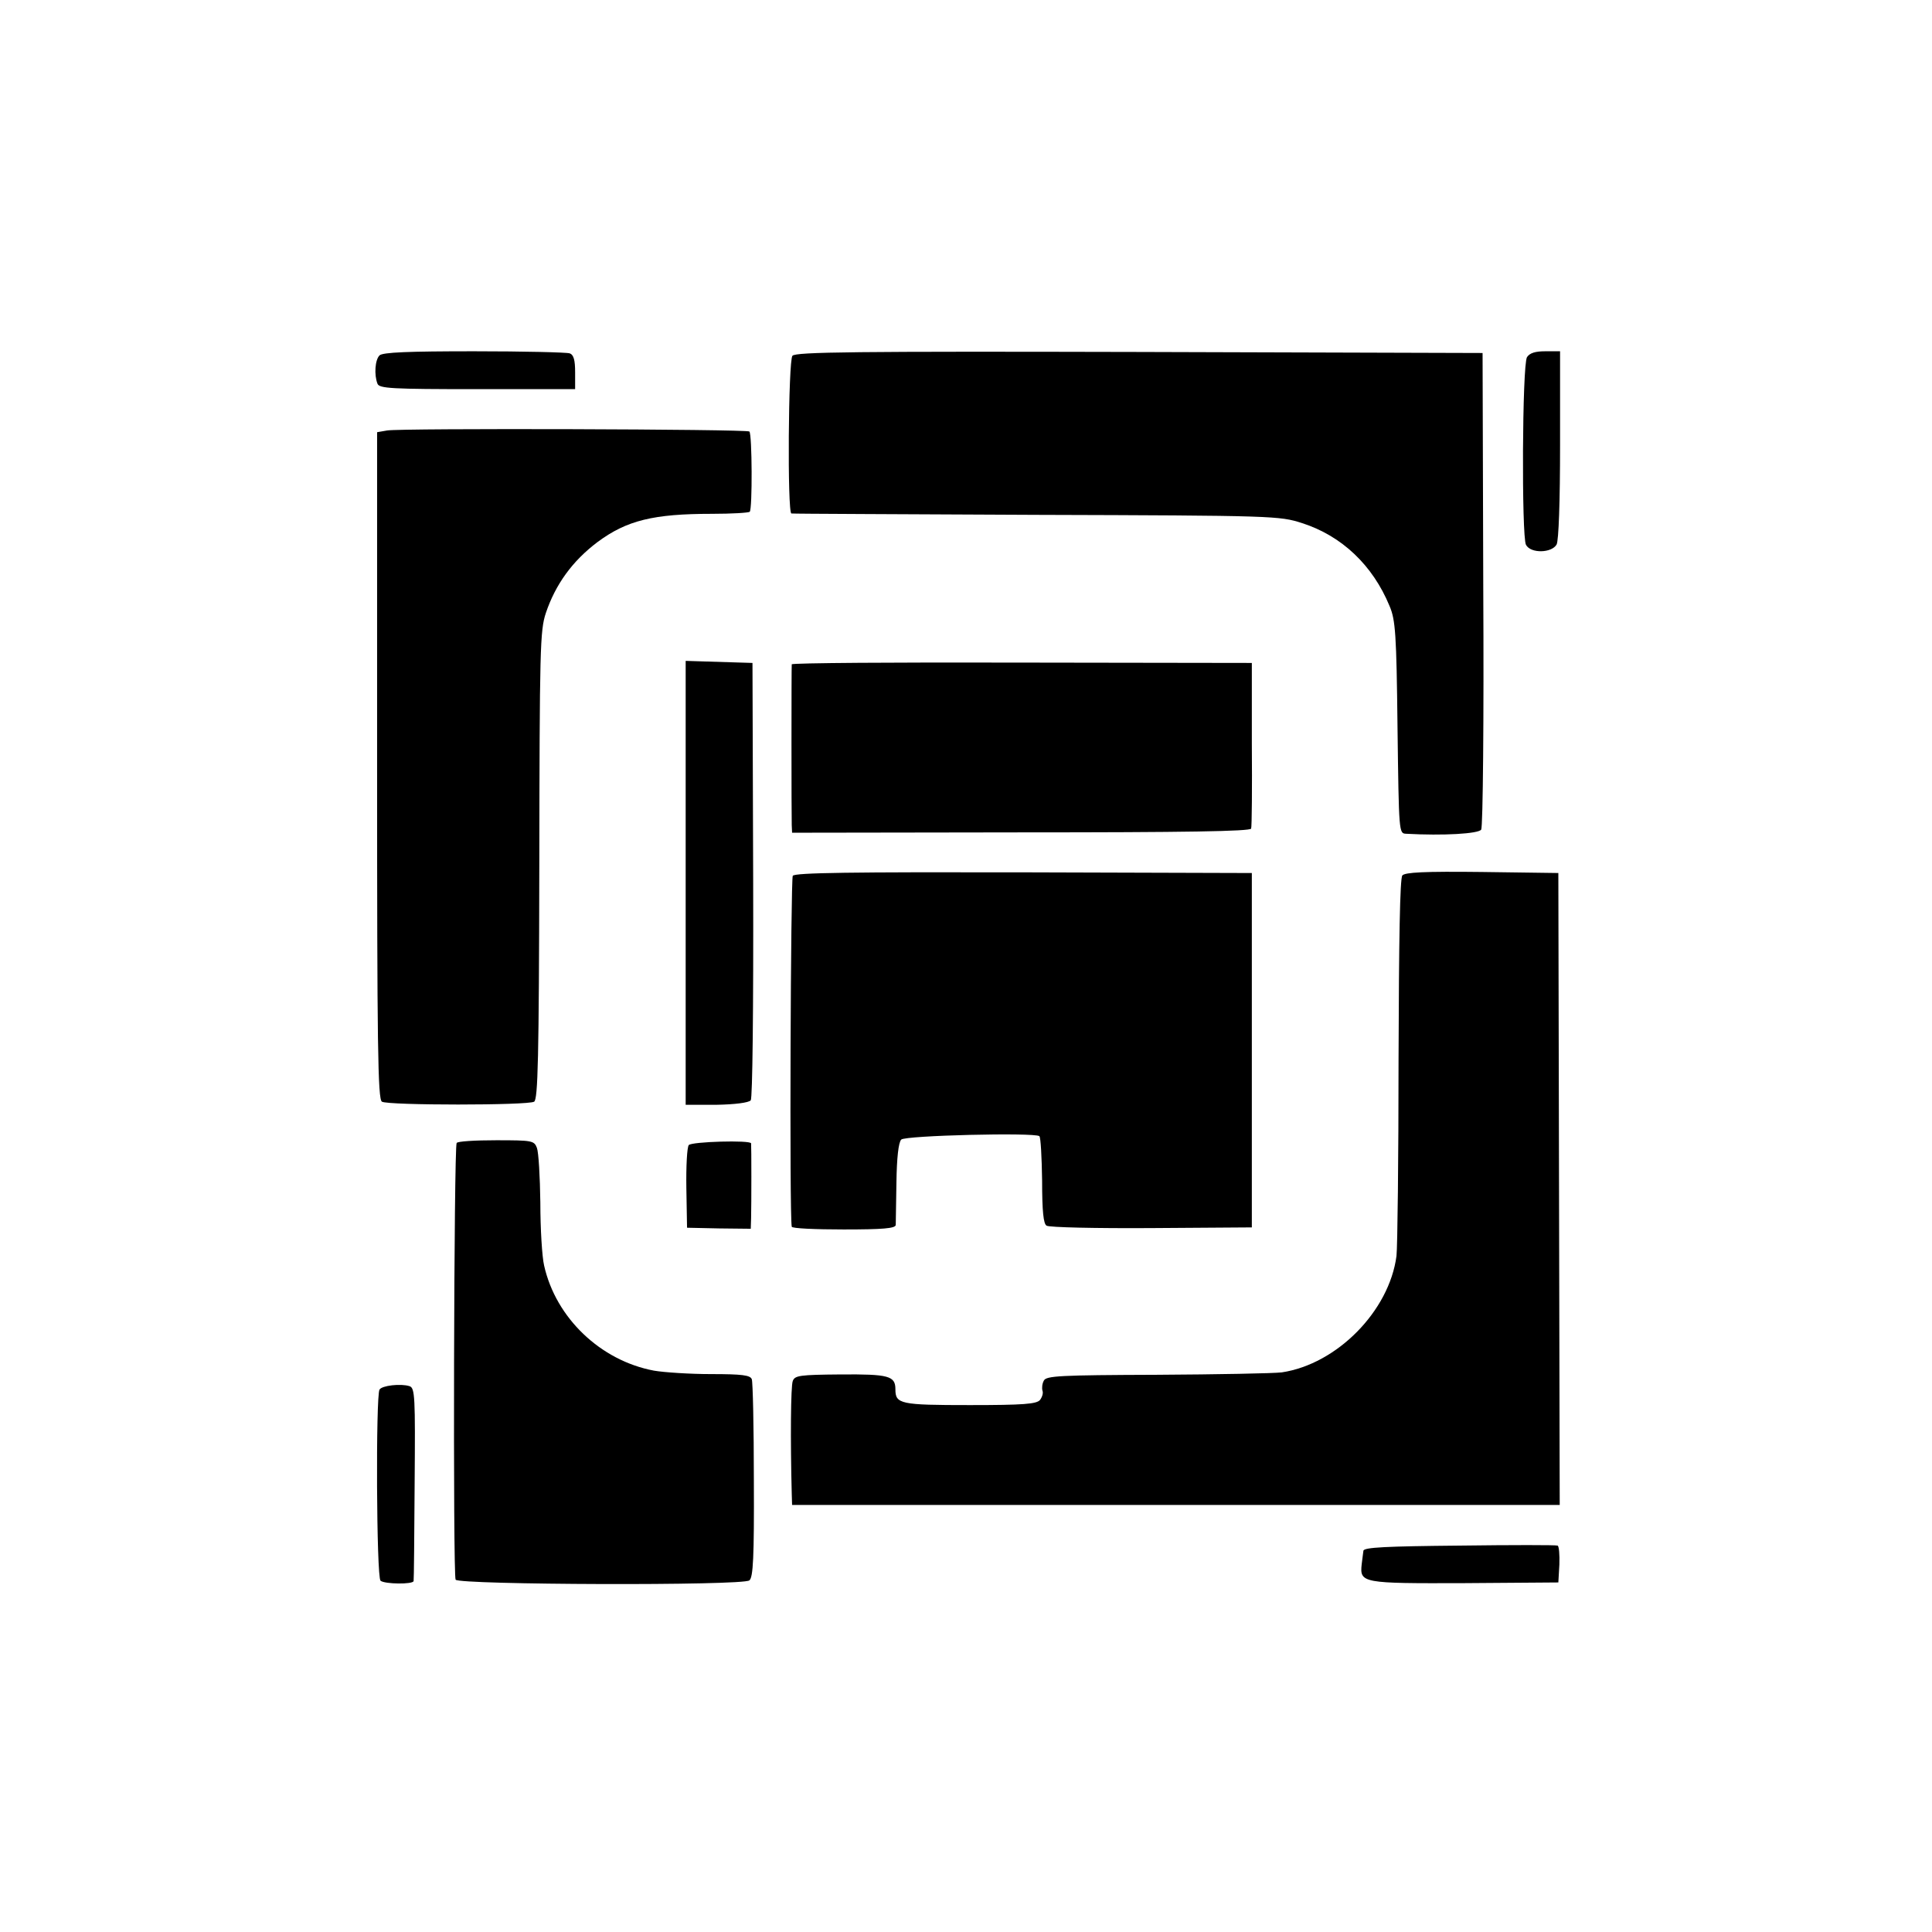<?xml version="1.0" standalone="no"?>
<!DOCTYPE svg PUBLIC "-//W3C//DTD SVG 20010904//EN"
 "http://www.w3.org/TR/2001/REC-SVG-20010904/DTD/svg10.dtd">
<svg version="1.0" xmlns="http://www.w3.org/2000/svg"
 width="561pt" height="561pt" viewBox="0 0 561 561"
 preserveAspectRatio="xMidYMid meet">
<g transform="translate(0,561) scale(0.1,-0.1)"
fill="#000000" stroke="none">
<path d="M1102 4578 c-13 -13 -16 -56 -6 -82 5 -14 40 -16 290 -16 l284 0 0
49 c0 35 -4 51 -16 55 -9 3 -134 6 -278 6 -190 0 -265 -3 -274 -12z"/>
<path d="M2301 4577 c-12 -15 -15 -456 -3 -458 4 -1 324 -2 712 -4 690 -2 706
-3 771 -24 115 -37 205 -122 254 -241 17 -40 20 -80 23 -352 4 -308 4 -308 25
-309 108 -6 210 0 218 12 5 8 8 322 6 699 l-2 685 -996 3 c-828 2 -998 0
-1008 -11z"/>
<path d="M4434 4573 c-14 -23 -16 -520 -3 -545 14 -26 75 -24 89 1 6 12 10
123 10 290 l0 271 -43 0 c-29 0 -45 -5 -53 -17z"/>
<path d="M1124 4360 l-29 -5 0 -968 c0 -815 2 -969 14 -976 18 -11 424 -11
442 0 11 7 14 125 15 686 1 629 2 682 19 733 28 83 77 151 150 206 85 63 162
82 333 82 57 0 106 3 109 6 8 7 7 226 -1 233 -7 7 -1013 10 -1052 3z"/>
<path d="M1991 3046 l0 -644 90 0 c53 1 93 6 99 13 5 7 8 257 7 641 l-2 629
-97 3 -97 3 0 -645z"/>
<path d="M2299 3681 c-1 -8 -1 -441 0 -467 l1 -22 664 1 c478 0 666 3 669 11
2 6 3 117 2 246 l0 235 -668 1 c-367 1 -667 -1 -668 -5z"/>
<path d="M2302 3067 c-6 -9 -10 -982 -3 -1019 0 -5 69 -8 151 -8 113 0 150 3
151 13 0 6 1 62 2 124 1 71 6 116 14 124 12 12 385 21 401 10 4 -3 7 -61 8
-129 0 -90 4 -126 13 -131 7 -5 144 -8 304 -7 l292 2 0 514 0 515 -662 2
c-501 1 -664 -1 -671 -10z"/>
<path d="M4072 3068 c-7 -9 -10 -187 -11 -535 0 -287 -3 -544 -6 -570 -21
-160 -173 -314 -333 -338 -24 -3 -187 -6 -363 -7 -283 -1 -321 -3 -328 -17 -5
-9 -6 -22 -4 -29 3 -7 -1 -19 -7 -27 -10 -12 -48 -15 -204 -15 -202 0 -216 3
-216 46 0 39 -20 44 -159 43 -119 -1 -133 -3 -139 -19 -6 -15 -7 -173 -3 -327
l1 -33 1114 0 1115 0 -2 918 -2 917 -221 3 c-169 2 -224 -1 -232 -10z"/>
<path d="M1326 2291 c-8 -13 -11 -1255 -3 -1268 10 -15 834 -18 853 -2 11 9
14 66 13 291 0 153 -3 286 -6 293 -4 12 -29 15 -118 15 -62 0 -137 5 -166 10
-155 29 -285 153 -319 305 -6 25 -11 107 -11 183 -1 75 -5 146 -10 159 -8 21
-14 22 -118 22 -61 0 -113 -3 -115 -8z"/>
<path d="M2000 2285 c-5 -6 -8 -62 -7 -125 l2 -115 93 -2 92 -1 1 31 c1 37 1
210 0 217 -2 10 -173 5 -181 -5z"/>
<path d="M1102 1575 c-11 -18 -9 -545 3 -555 12 -10 94 -11 96 -1 1 3 2 131 3
283 2 253 1 278 -15 283 -25 8 -80 2 -87 -10z"/>
<path d="M4238 1122 c-212 -2 -278 -5 -279 -15 -1 -6 -3 -24 -5 -39 -6 -55 1
-56 298 -55 l273 2 3 52 c1 28 -1 53 -5 55 -5 2 -133 2 -285 0z"/>
</g>
</svg>
